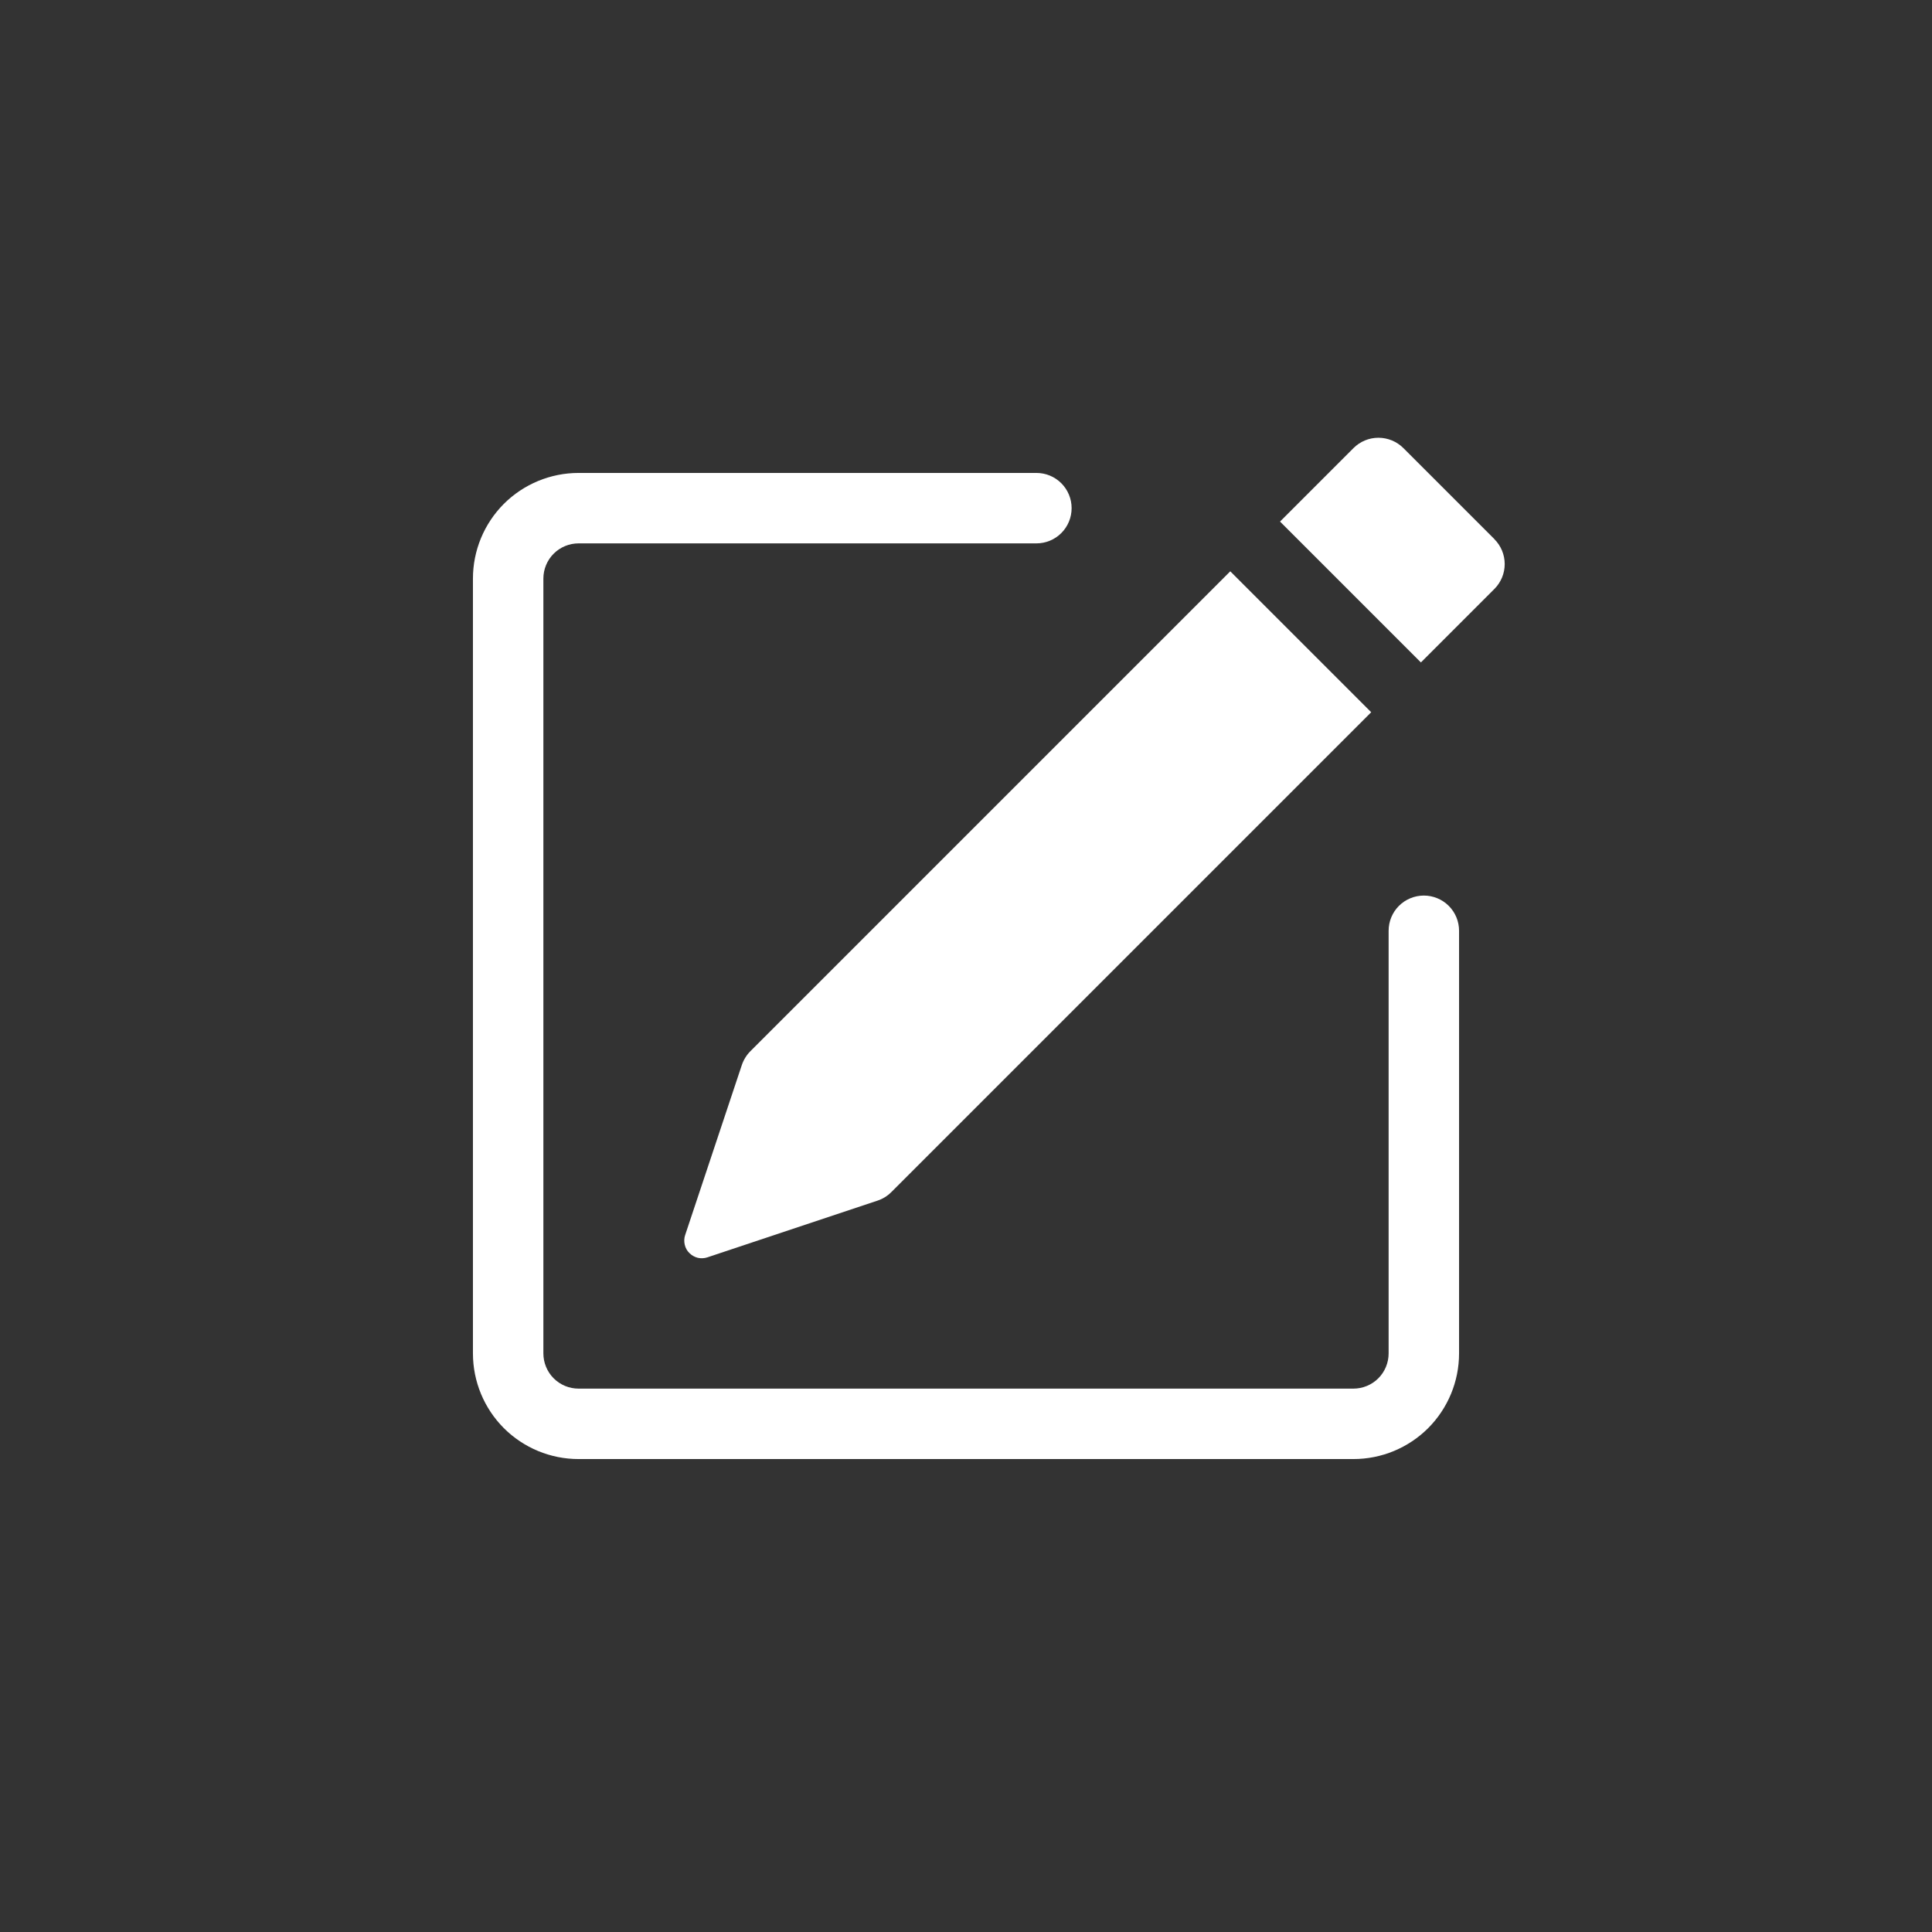 <svg width="24" height="24" viewBox="-5 -5 24 24" fill="none" xmlns="http://www.w3.org/2000/svg">
<rect x="-5" y="-5" width="24" height="24" fill="#333333" stroke="none"/>
<path d="M13.564 1.698C13.646 1.78 13.692 1.891 13.692 2.007C13.692 2.123 13.646 2.234 13.564 2.316L12.651 3.229L10.901 1.479L11.814 0.566C11.896 0.484 12.007 0.438 12.123 0.438C12.239 0.438 12.351 0.484 12.433 0.566L13.564 1.697V1.698ZM12.033 3.847L10.283 2.097L4.321 8.059C4.273 8.107 4.237 8.166 4.215 8.231L3.511 10.343C3.498 10.381 3.497 10.423 3.506 10.462C3.515 10.502 3.535 10.538 3.564 10.566C3.593 10.595 3.629 10.615 3.668 10.625C3.708 10.634 3.749 10.632 3.788 10.619L5.9 9.915C5.964 9.894 6.023 9.858 6.071 9.81L12.033 3.848V3.847Z" fill="#ffffff"/>
<path fill-rule="evenodd" clip-rule="evenodd" d="M0.875 11.812C0.875 12.161 1.013 12.494 1.259 12.741C1.506 12.987 1.839 13.125 2.188 13.125H11.812C12.161 13.125 12.494 12.987 12.741 12.741C12.987 12.494 13.125 12.161 13.125 11.812V6.562C13.125 6.446 13.079 6.335 12.997 6.253C12.915 6.171 12.803 6.125 12.688 6.125C12.572 6.125 12.46 6.171 12.378 6.253C12.296 6.335 12.25 6.446 12.25 6.562V11.812C12.25 11.928 12.204 12.04 12.122 12.122C12.04 12.204 11.928 12.25 11.812 12.25H2.188C2.071 12.25 1.96 12.204 1.878 12.122C1.796 12.04 1.75 11.928 1.75 11.812V2.188C1.75 2.071 1.796 1.96 1.878 1.878C1.96 1.796 2.071 1.75 2.188 1.75H7.875C7.991 1.75 8.102 1.704 8.184 1.622C8.266 1.54 8.312 1.429 8.312 1.312C8.312 1.196 8.266 1.085 8.184 1.003C8.102 0.921 7.991 0.875 7.875 0.875H2.188C1.839 0.875 1.506 1.013 1.259 1.259C1.013 1.506 0.875 1.839 0.875 2.188V11.812Z" fill="#ffffff"/>
</svg>
